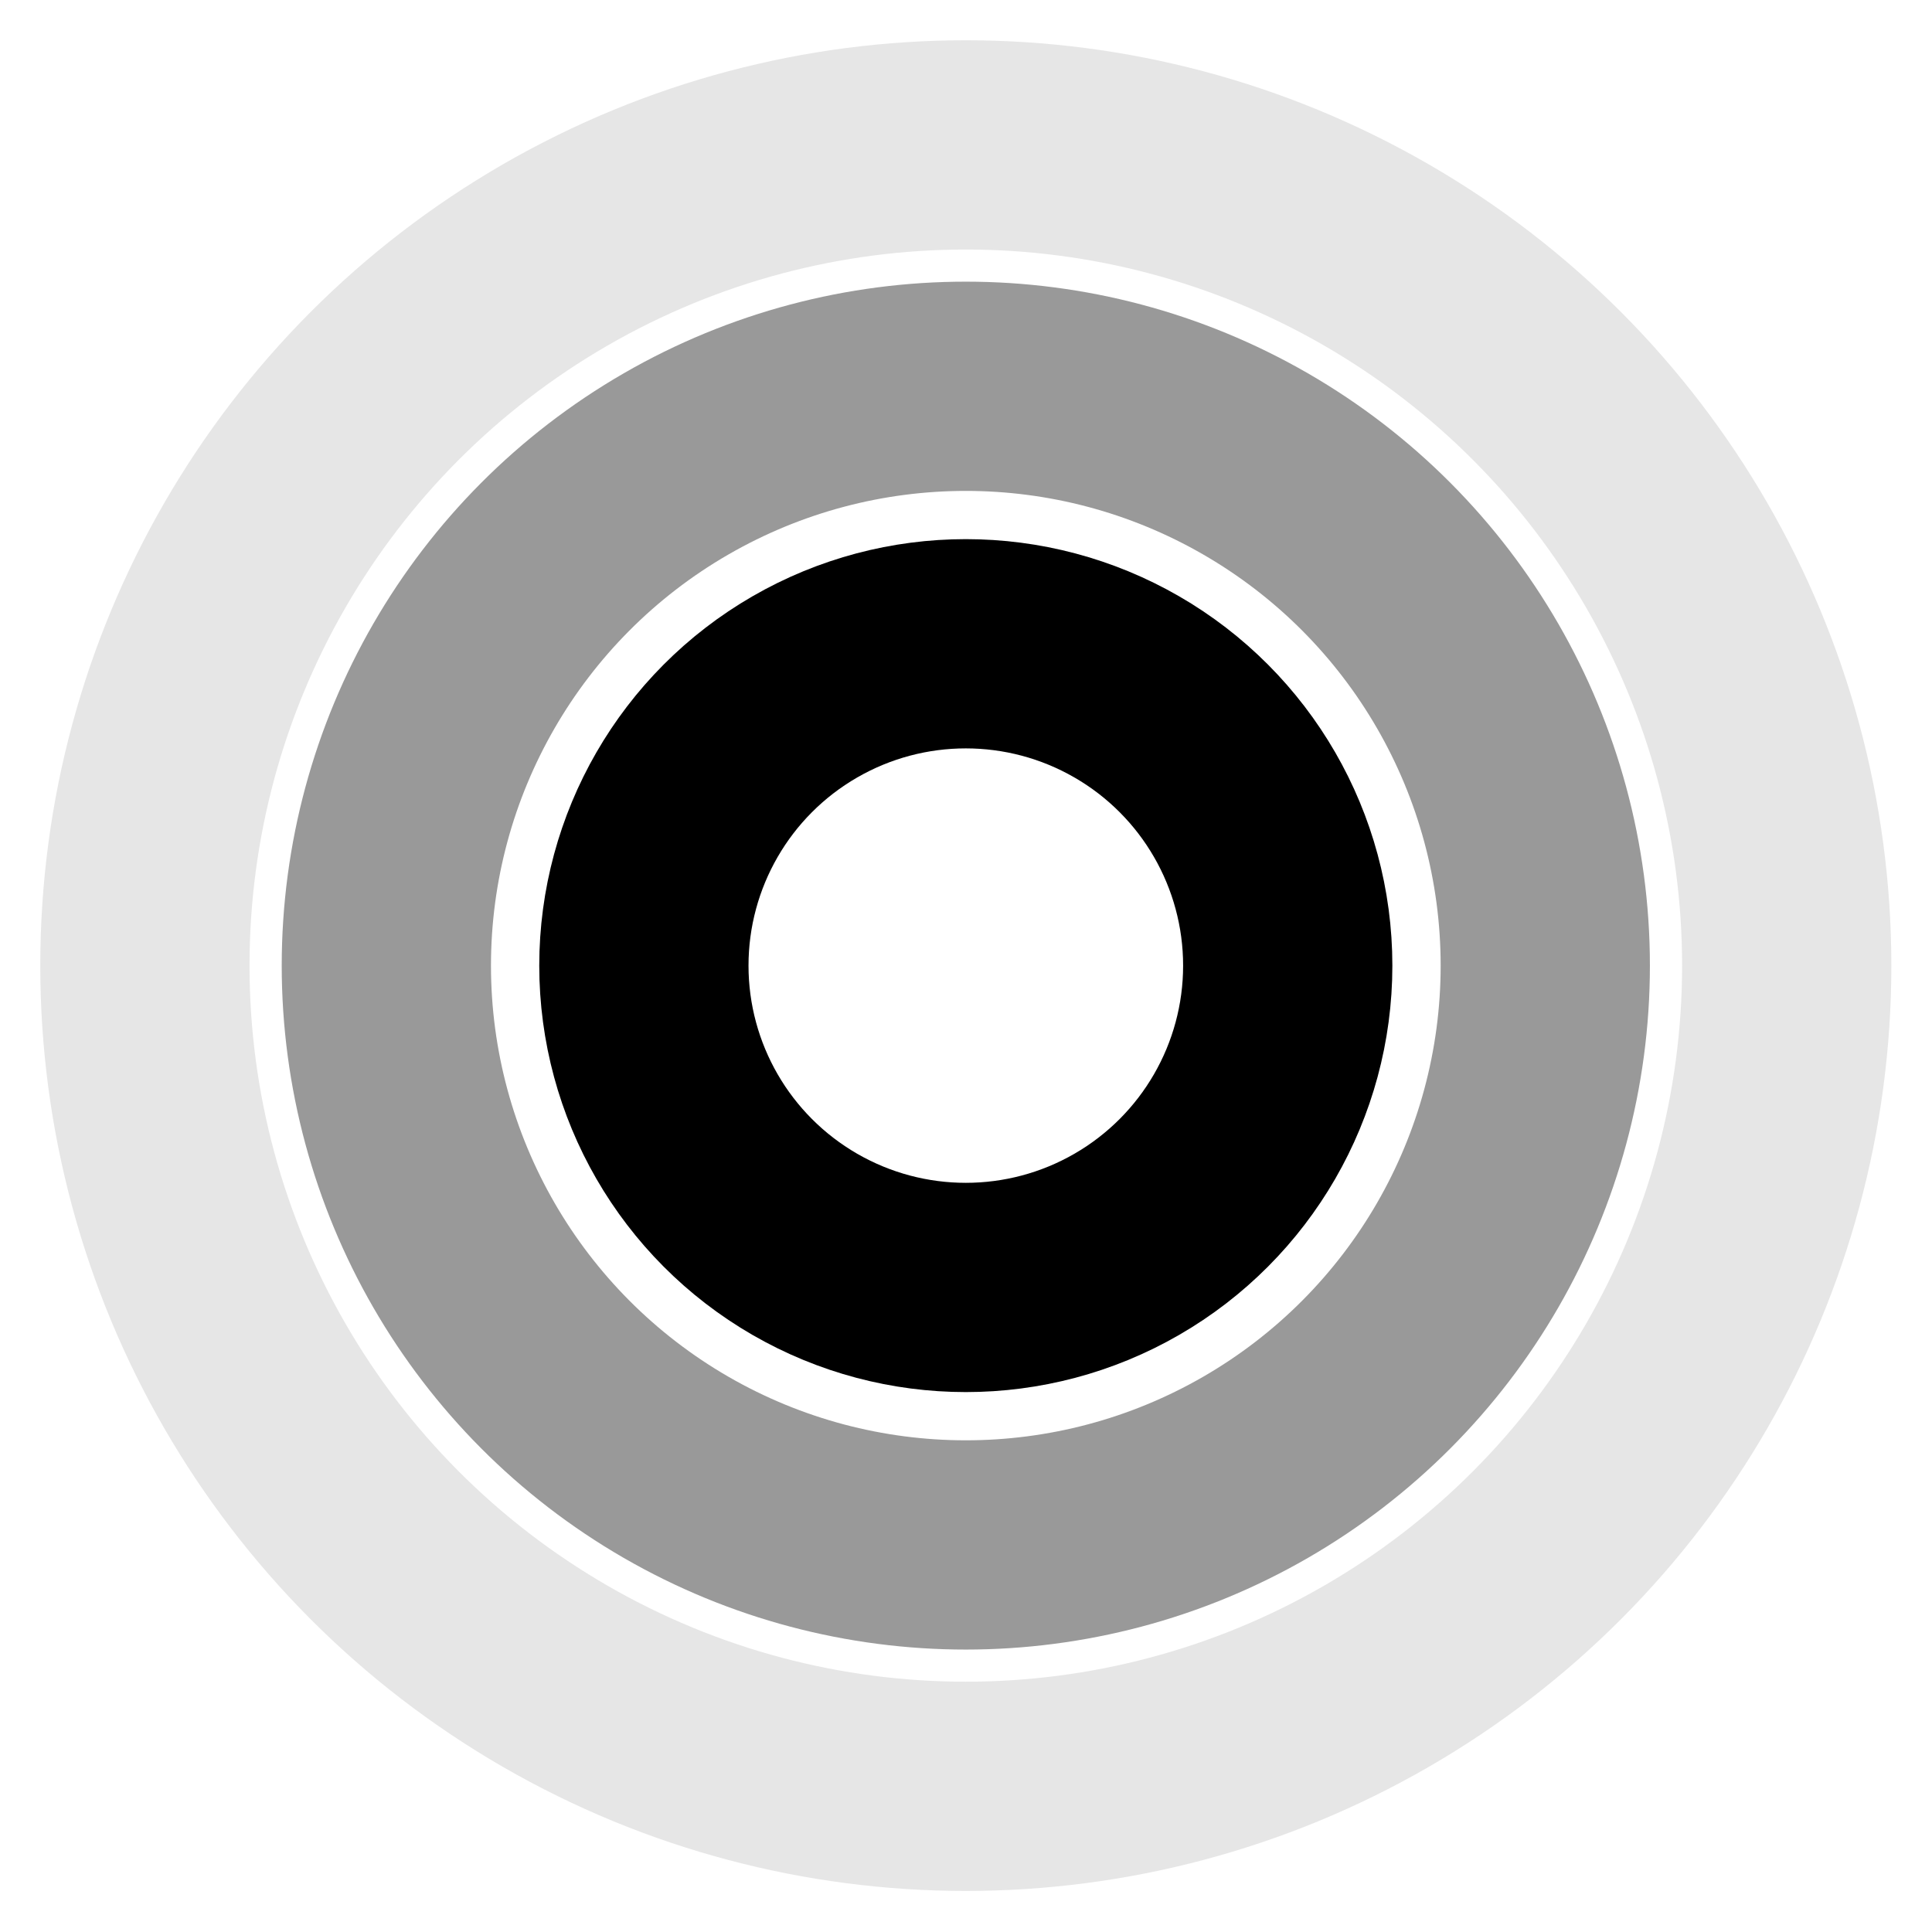 <svg xmlns="http://www.w3.org/2000/svg" width="100%" height="100%" viewBox="0 0 800 800">
  <g fill="none" fill-rule="evenodd" stroke="currentColor" stroke-width="86.647" transform="translate(60 60)">
    <ellipse cx="339.922" cy="339.839" rx="133.303" ry="133.27"/>
    <ellipse cx="339.922" cy="339.839" opacity=".4" rx="239.945" ry="239.887"/>
    <ellipse cx="339.922" cy="339.839" opacity=".1" rx="339.922" ry="339.839"/>
  </g>
</svg>
